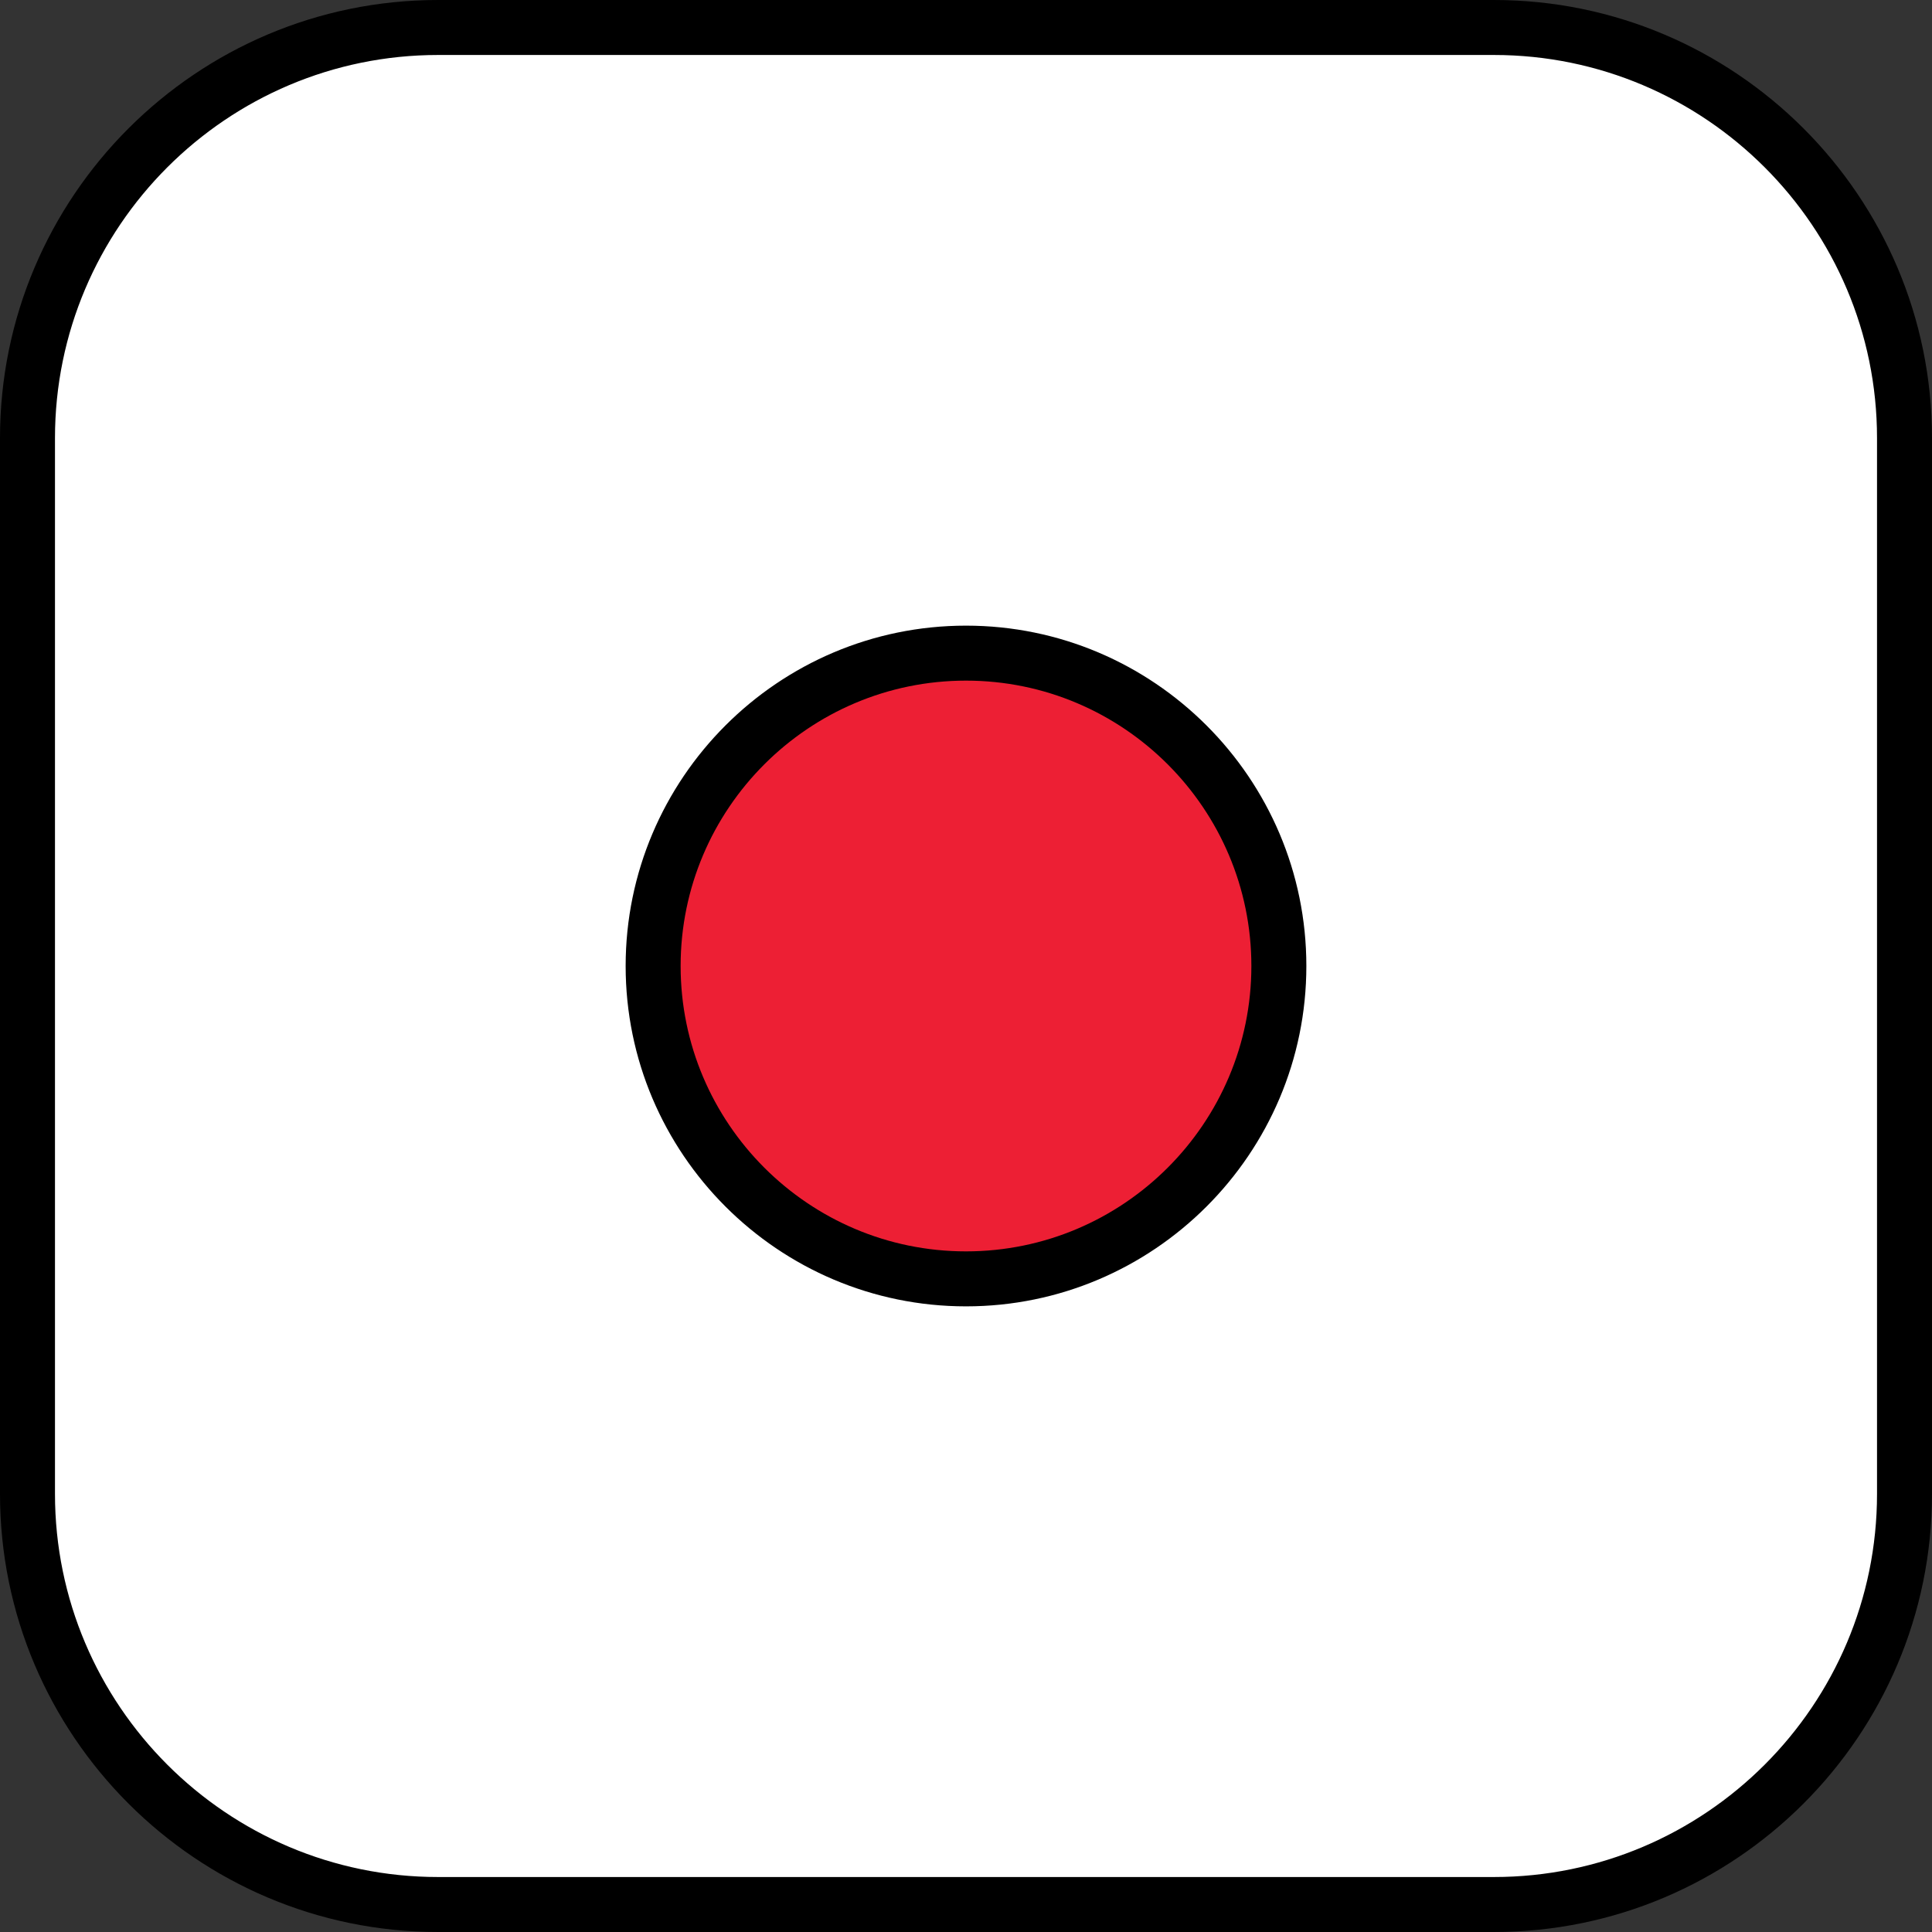 <?xml
version="1.0" encoding="UTF-8"?>
<!-- Generated by Pixelmator Pro 3.3.6 -->
<svg width="24" height="24" viewBox="0 0 24 24" xmlns="http://www.w3.org/2000/svg">
    <rect x="0" y="0" width="24" height="24" fill="#333333" stroke="none"/>
    <path id="Path" fill="#ffffff" stroke="none" d="M 18.558 0.342 L 5.442 0.342 C 2.625 0.342 0.342 2.625 0.342 5.442 L 0.342 18.558 C 0.342 21.375 2.625 23.658 5.442 23.658 L 18.558 23.658 C 21.375 23.658 23.658 21.375 23.658 18.558 L 23.658 5.442 C 23.658 2.625 21.375 0.342 18.558 0.342 Z"/>
    <path id="path1" fill="#000000" stroke="none" d="M 18.558 24 L 5.442 24 C 2.441 24 0 21.559 0 18.558 L 0 5.442 C 0 2.441 2.441 0 5.442 0 L 18.558 0 C 21.559 0 24 2.441 24 5.442 L 24 18.558 C 24 21.559 21.559 24 18.558 24 Z M 5.442 0.683 C 2.818 0.683 0.683 2.818 0.683 5.442 L 0.683 18.558 C 0.683 21.182 2.818 23.317 5.442 23.317 L 18.558 23.317 C 21.182 23.317 23.317 21.182 23.317 18.558 L 23.317 5.442 C 23.317 2.818 21.182 0.683 18.558 0.683 C 18.558 0.683 5.442 0.683 5.442 0.683 Z"/>
    <path id="path2" fill="#ed1f34" stroke="none" d="M 15.886 12 C 15.886 14.146 14.146 15.886 12 15.886 C 9.854 15.886 8.114 14.146 8.114 12 C 8.114 9.854 9.854 8.114 12 8.114 C 14.146 8.114 15.886 9.854 15.886 12 Z"/>
    <path id="path3" fill="#000000" stroke="none" d="M 12 16.228 C 9.669 16.228 7.772 14.331 7.772 12 C 7.772 9.669 9.669 7.772 12 7.772 C 14.331 7.772 16.228 9.669 16.228 12 C 16.228 14.331 14.331 16.228 12 16.228 Z M 12 8.455 C 10.046 8.455 8.455 10.046 8.455 12 C 8.455 13.955 10.046 15.545 12 15.545 C 13.955 15.545 15.545 13.955 15.545 12 C 15.545 10.046 13.955 8.455 12 8.455 Z"/>
</svg>
